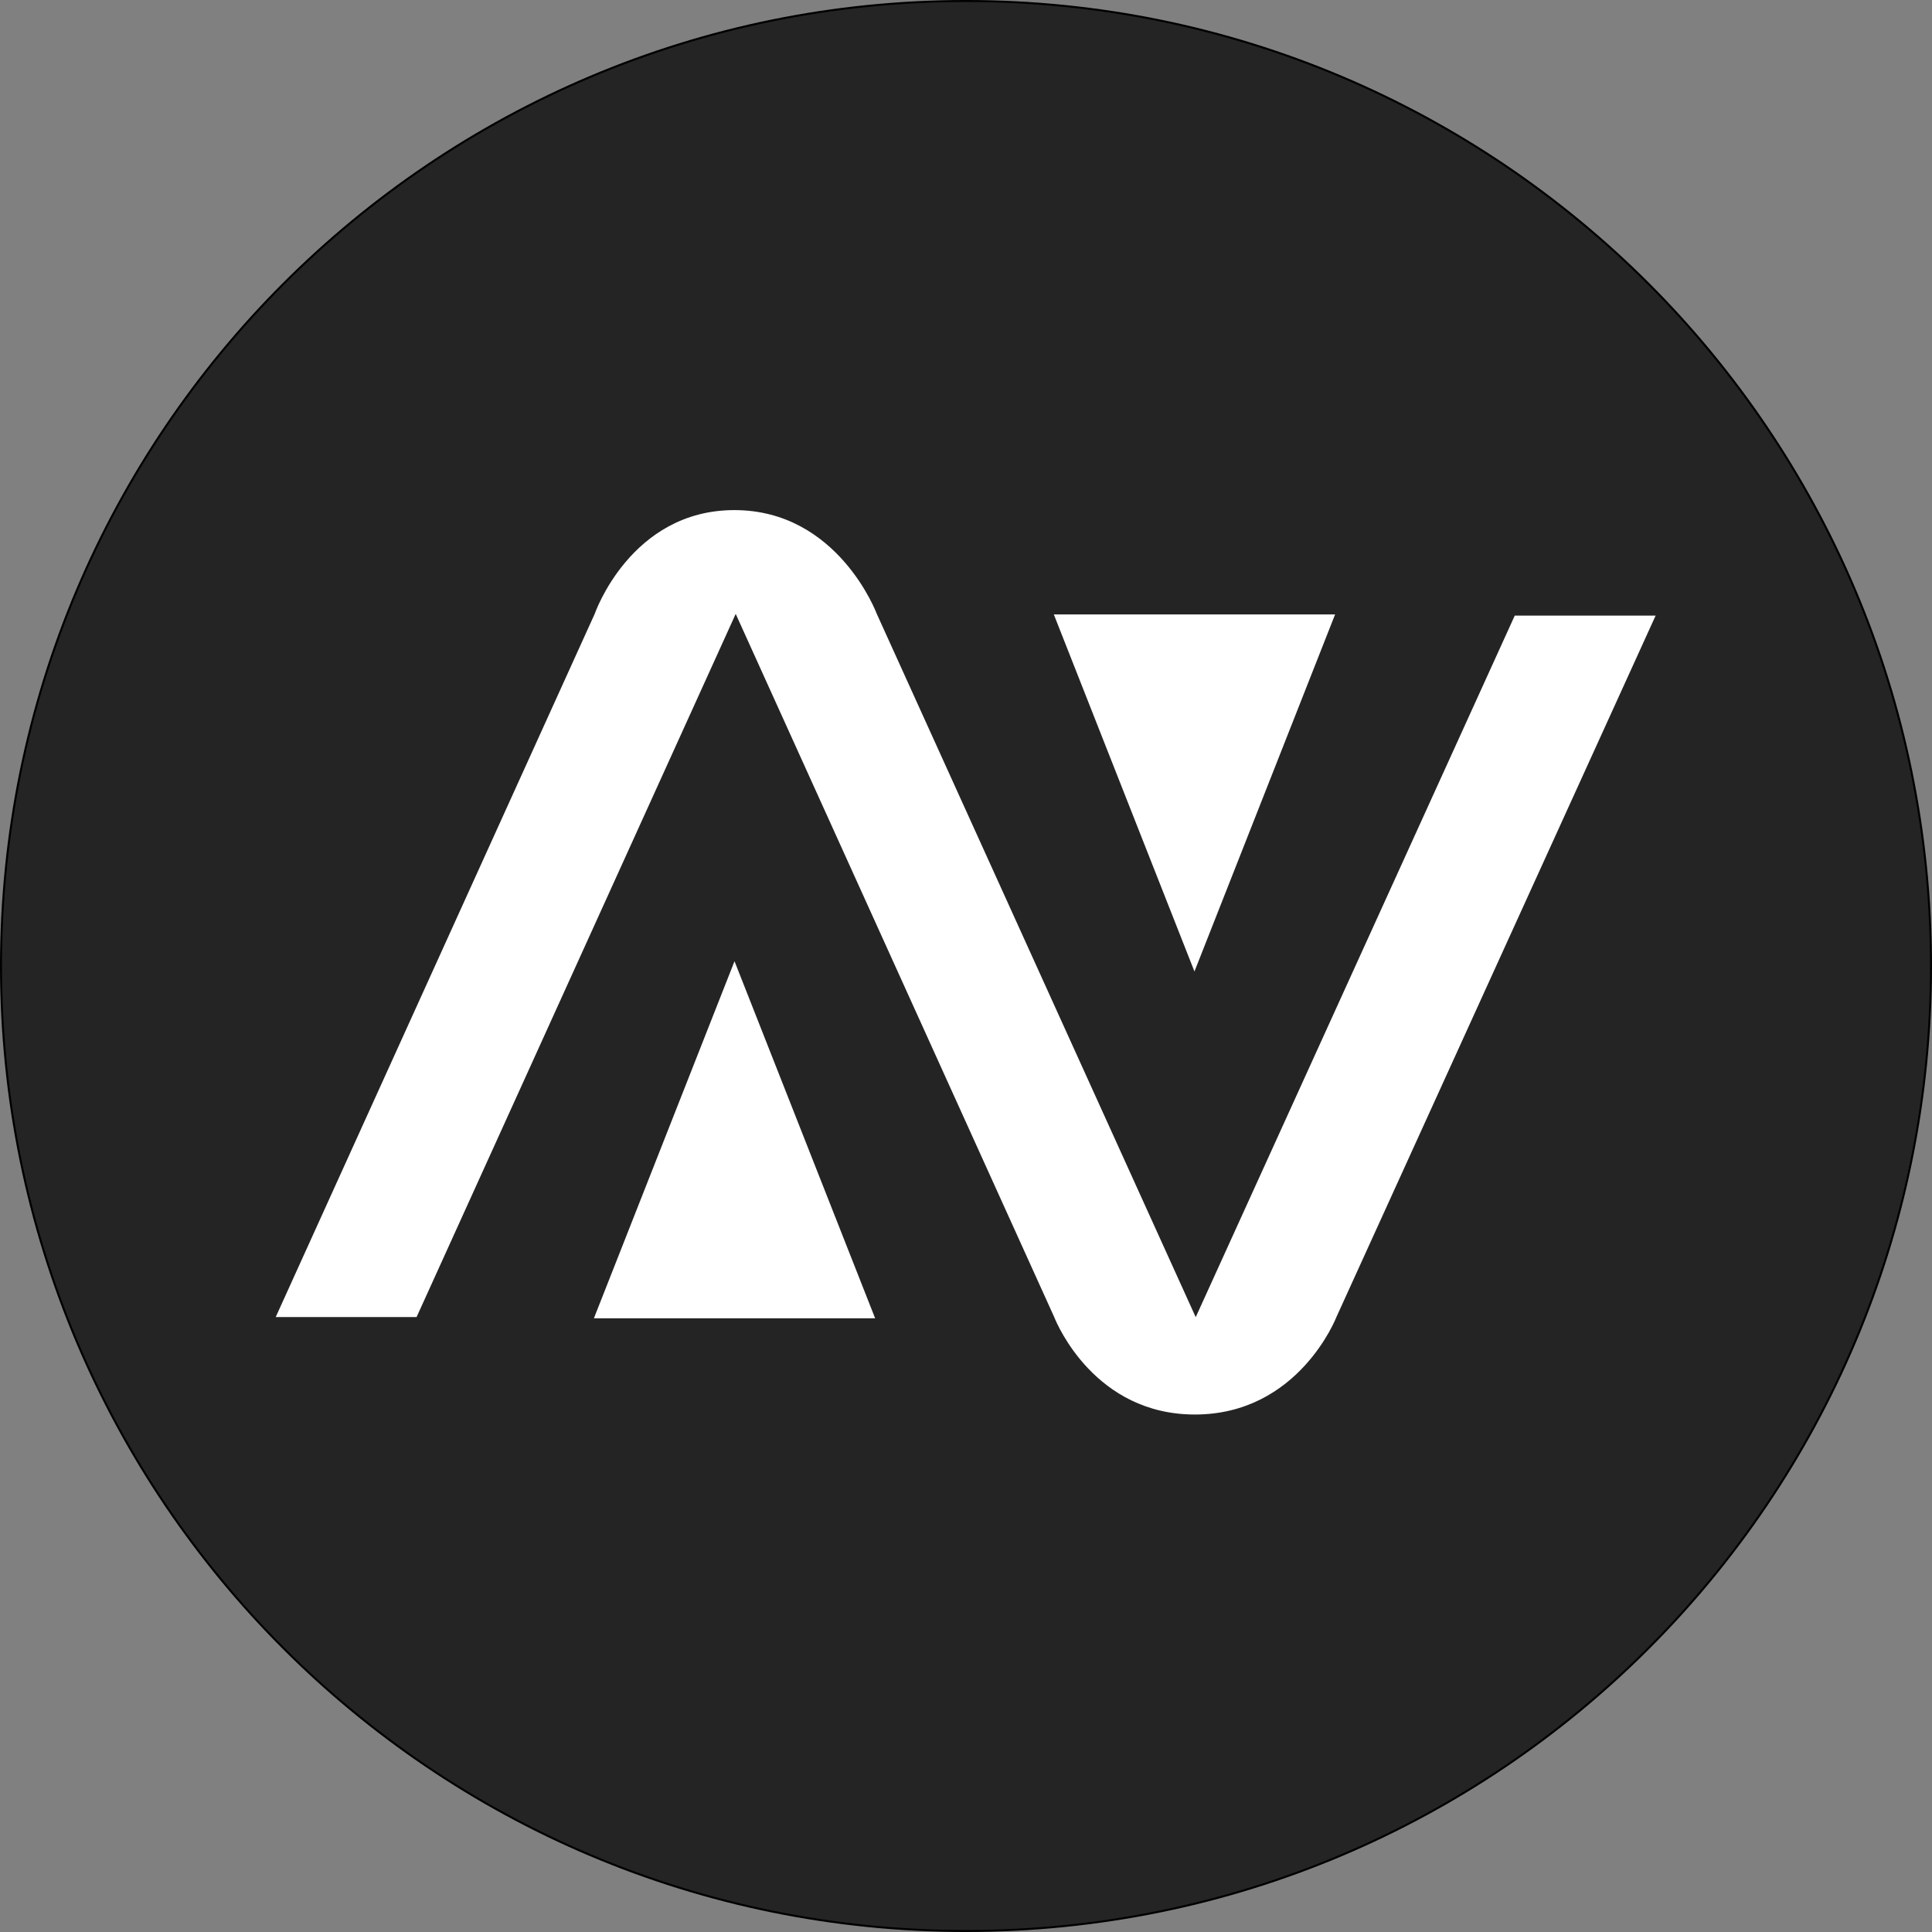 <svg width="72" height="72" viewBox="0 0 72 72" fill="none" xmlns="http://www.w3.org/2000/svg">
<rect x="0" y="0" width="72" height="72" fill="#808080" stroke="none"/>
<g clip-path="url(#clip0_2672_1470)">
<path d="M36 0.037H36C16.138 0.037 0.037 16.138 0.037 36V36C0.037 55.862 16.138 71.963 36 71.963H36C55.862 71.963 71.963 55.862 71.963 36V36C71.963 16.138 55.862 0.037 36 0.037Z" fill="#252424"/>
<path d="M36 0.037H36C16.138 0.037 0.037 16.138 0.037 36V36C0.037 55.862 16.138 71.963 36 71.963H36C55.862 71.963 71.963 55.862 71.963 36V36C71.963 16.138 55.862 0.037 36 0.037Z" stroke="black" stroke-width="0.075"/>
<path d="M32.677 22.881C32.677 22.881 31.238 19.01 27.368 19.01C23.497 19.01 22.161 22.881 22.161 22.881L10.275 49.083H15.525L27.416 22.881H27.419L39.288 49.085C39.397 49.362 40.818 52.715 44.529 52.715C48.399 52.715 49.803 49.085 49.803 49.085L61.7 22.943H56.45L44.562 49.085L44.559 49.083L32.677 22.881Z" fill="white"/>
<path d="M27.373 35.822L32.614 49.129H22.133L27.373 35.822Z" fill="white"/>
<path d="M44.514 36.204L49.755 22.898H39.273L44.514 36.204Z" fill="white"/>
</g>
<defs>
<clipPath id="clip0_2672_1470">
<rect width="72" height="72" fill="white"/>
</clipPath>
</defs>
</svg>
